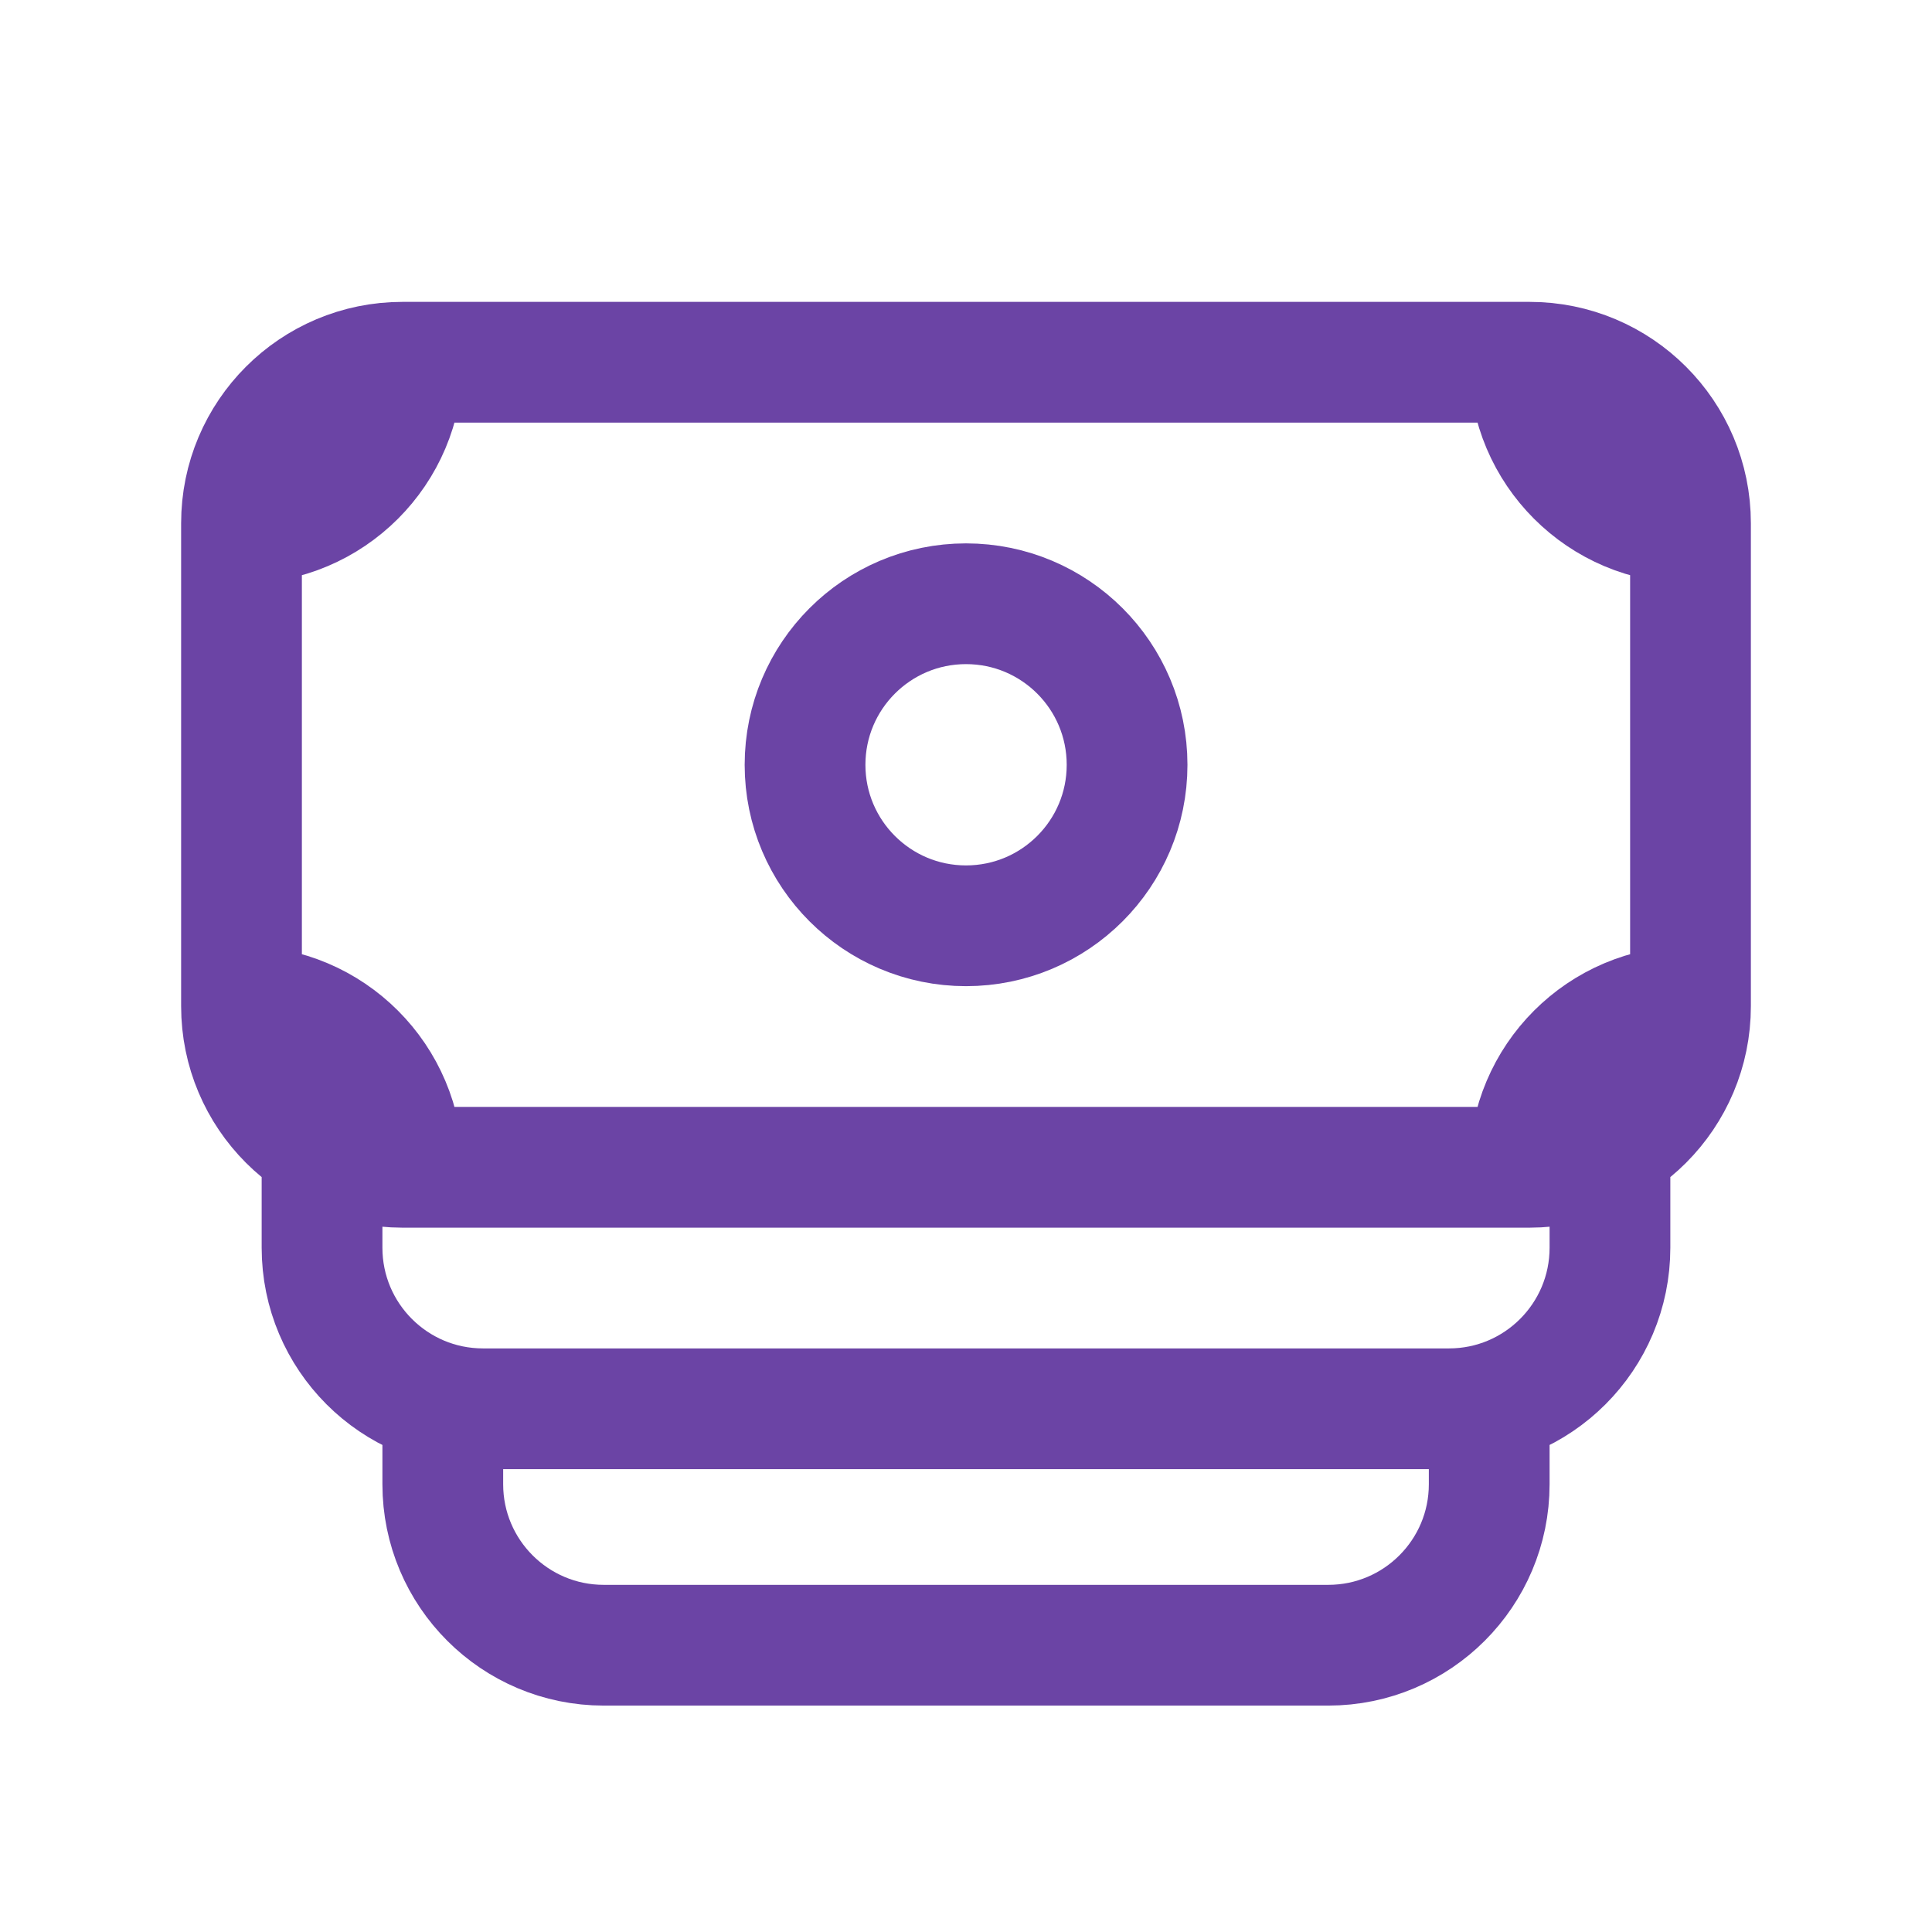 <svg width="16" height="16" viewBox="0 0 16 16" fill="none" xmlns="http://www.w3.org/2000/svg">
<path d="M14 8.333V4.333M14 8.333C14 9.07 13.403 9.667 12.667 9.667M14 8.333C13.264 8.333 12.667 8.93 12.667 9.667M12.667 9.667L3.333 9.667M12.667 3L3.333 3M12.667 3C13.403 3 14 3.597 14 4.333M12.667 3C12.667 3.736 13.264 4.333 14 4.333M2 4.333L2 8.333M2 4.333C2 3.597 2.597 3 3.333 3M2 4.333C2.736 4.333 3.333 3.736 3.333 3M2 8.333C2 9.07 2.597 9.667 3.333 9.667M2 8.333C2.736 8.333 3.333 8.93 3.333 9.667M2.667 9.667V10.333C2.667 11.07 3.264 11.667 4 11.667L12 11.667C12.736 11.667 13.333 11.07 13.333 10.333V9.667M3.667 11.625V12.292C3.667 13.028 4.264 13.625 5 13.625L11 13.625C11.736 13.625 12.333 13.028 12.333 12.292V11.625M8 5C8.737 5 9.334 5.597 9.334 6.334C9.334 7.07 8.737 7.667 8 7.667C7.264 7.667 6.667 7.07 6.667 6.334C6.667 5.597 7.264 5 8 5Z" stroke="#6B44A5" stroke-linejoin="round"/>
</svg>
